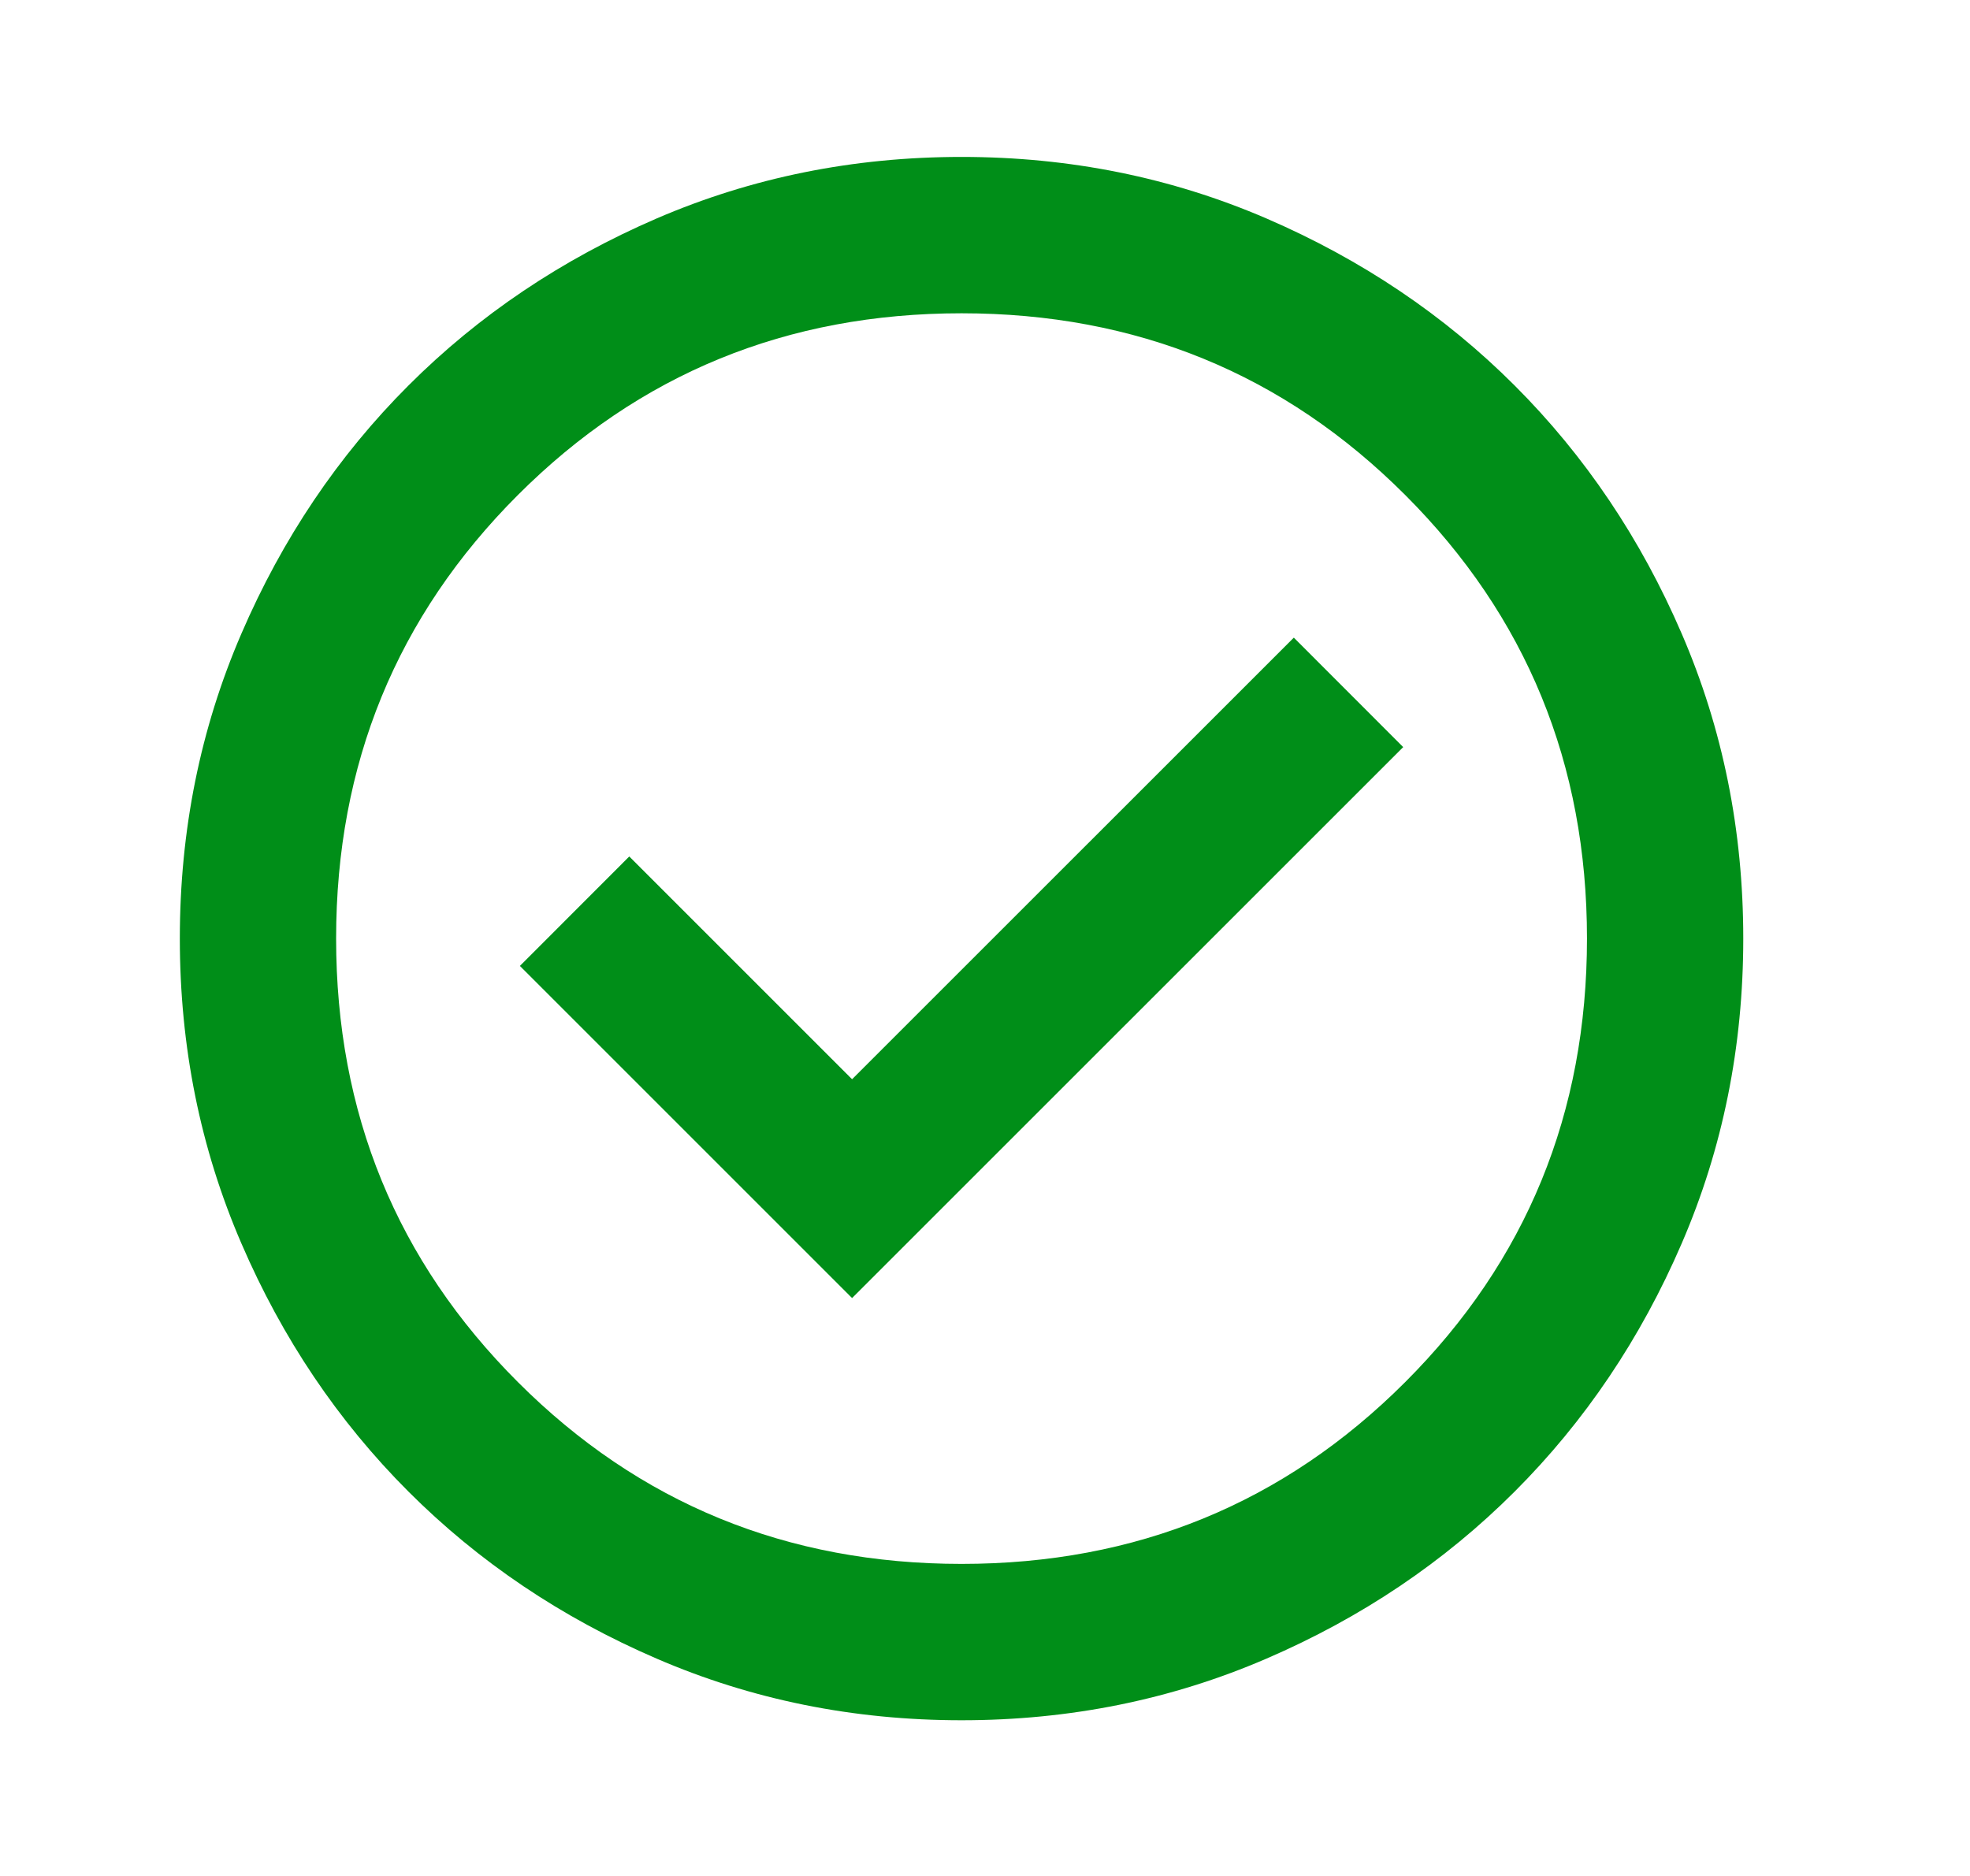 <svg width="21" height="20" viewBox="0 0 21 20" fill="none" xmlns="http://www.w3.org/2000/svg">
<mask id="mask0_443_450" style="mask-type:alpha" maskUnits="userSpaceOnUse" x="0" y="0" width="21" height="21">
<rect x="0.25" y="0.006" width="20" height="20" fill="#D9D9D9"/>
</mask>
<g mask="url(#mask0_443_450)">
<path d="M9.083 13.839L14.958 7.965L13.792 6.798L9.083 11.506L6.708 9.131L5.542 10.298L9.083 13.839ZM10.25 18.34C9.097 18.34 8.014 18.121 7 17.683C5.986 17.246 5.104 16.652 4.354 15.902C3.604 15.152 3.01 14.27 2.573 13.256C2.135 12.242 1.917 11.159 1.917 10.006C1.917 8.853 2.135 7.77 2.573 6.756C3.01 5.742 3.604 4.86 4.354 4.11C5.104 3.36 5.986 2.767 7 2.329C8.014 1.892 9.097 1.673 10.25 1.673C11.403 1.673 12.486 1.892 13.5 2.329C14.514 2.767 15.396 3.36 16.146 4.11C16.896 4.86 17.49 5.742 17.927 6.756C18.365 7.77 18.583 8.853 18.583 10.006C18.583 11.159 18.365 12.242 17.927 13.256C17.49 14.27 16.896 15.152 16.146 15.902C15.396 16.652 14.514 17.246 13.5 17.683C12.486 18.121 11.403 18.34 10.25 18.34ZM10.25 16.673C12.111 16.673 13.688 16.027 14.979 14.735C16.271 13.444 16.917 11.867 16.917 10.006C16.917 8.145 16.271 6.569 14.979 5.277C13.688 3.985 12.111 3.34 10.25 3.34C8.389 3.34 6.813 3.985 5.521 5.277C4.229 6.569 3.583 8.145 3.583 10.006C3.583 11.867 4.229 13.444 5.521 14.735C6.813 16.027 8.389 16.673 10.25 16.673Z" fill="#008E18"/>
</g>
</svg>
